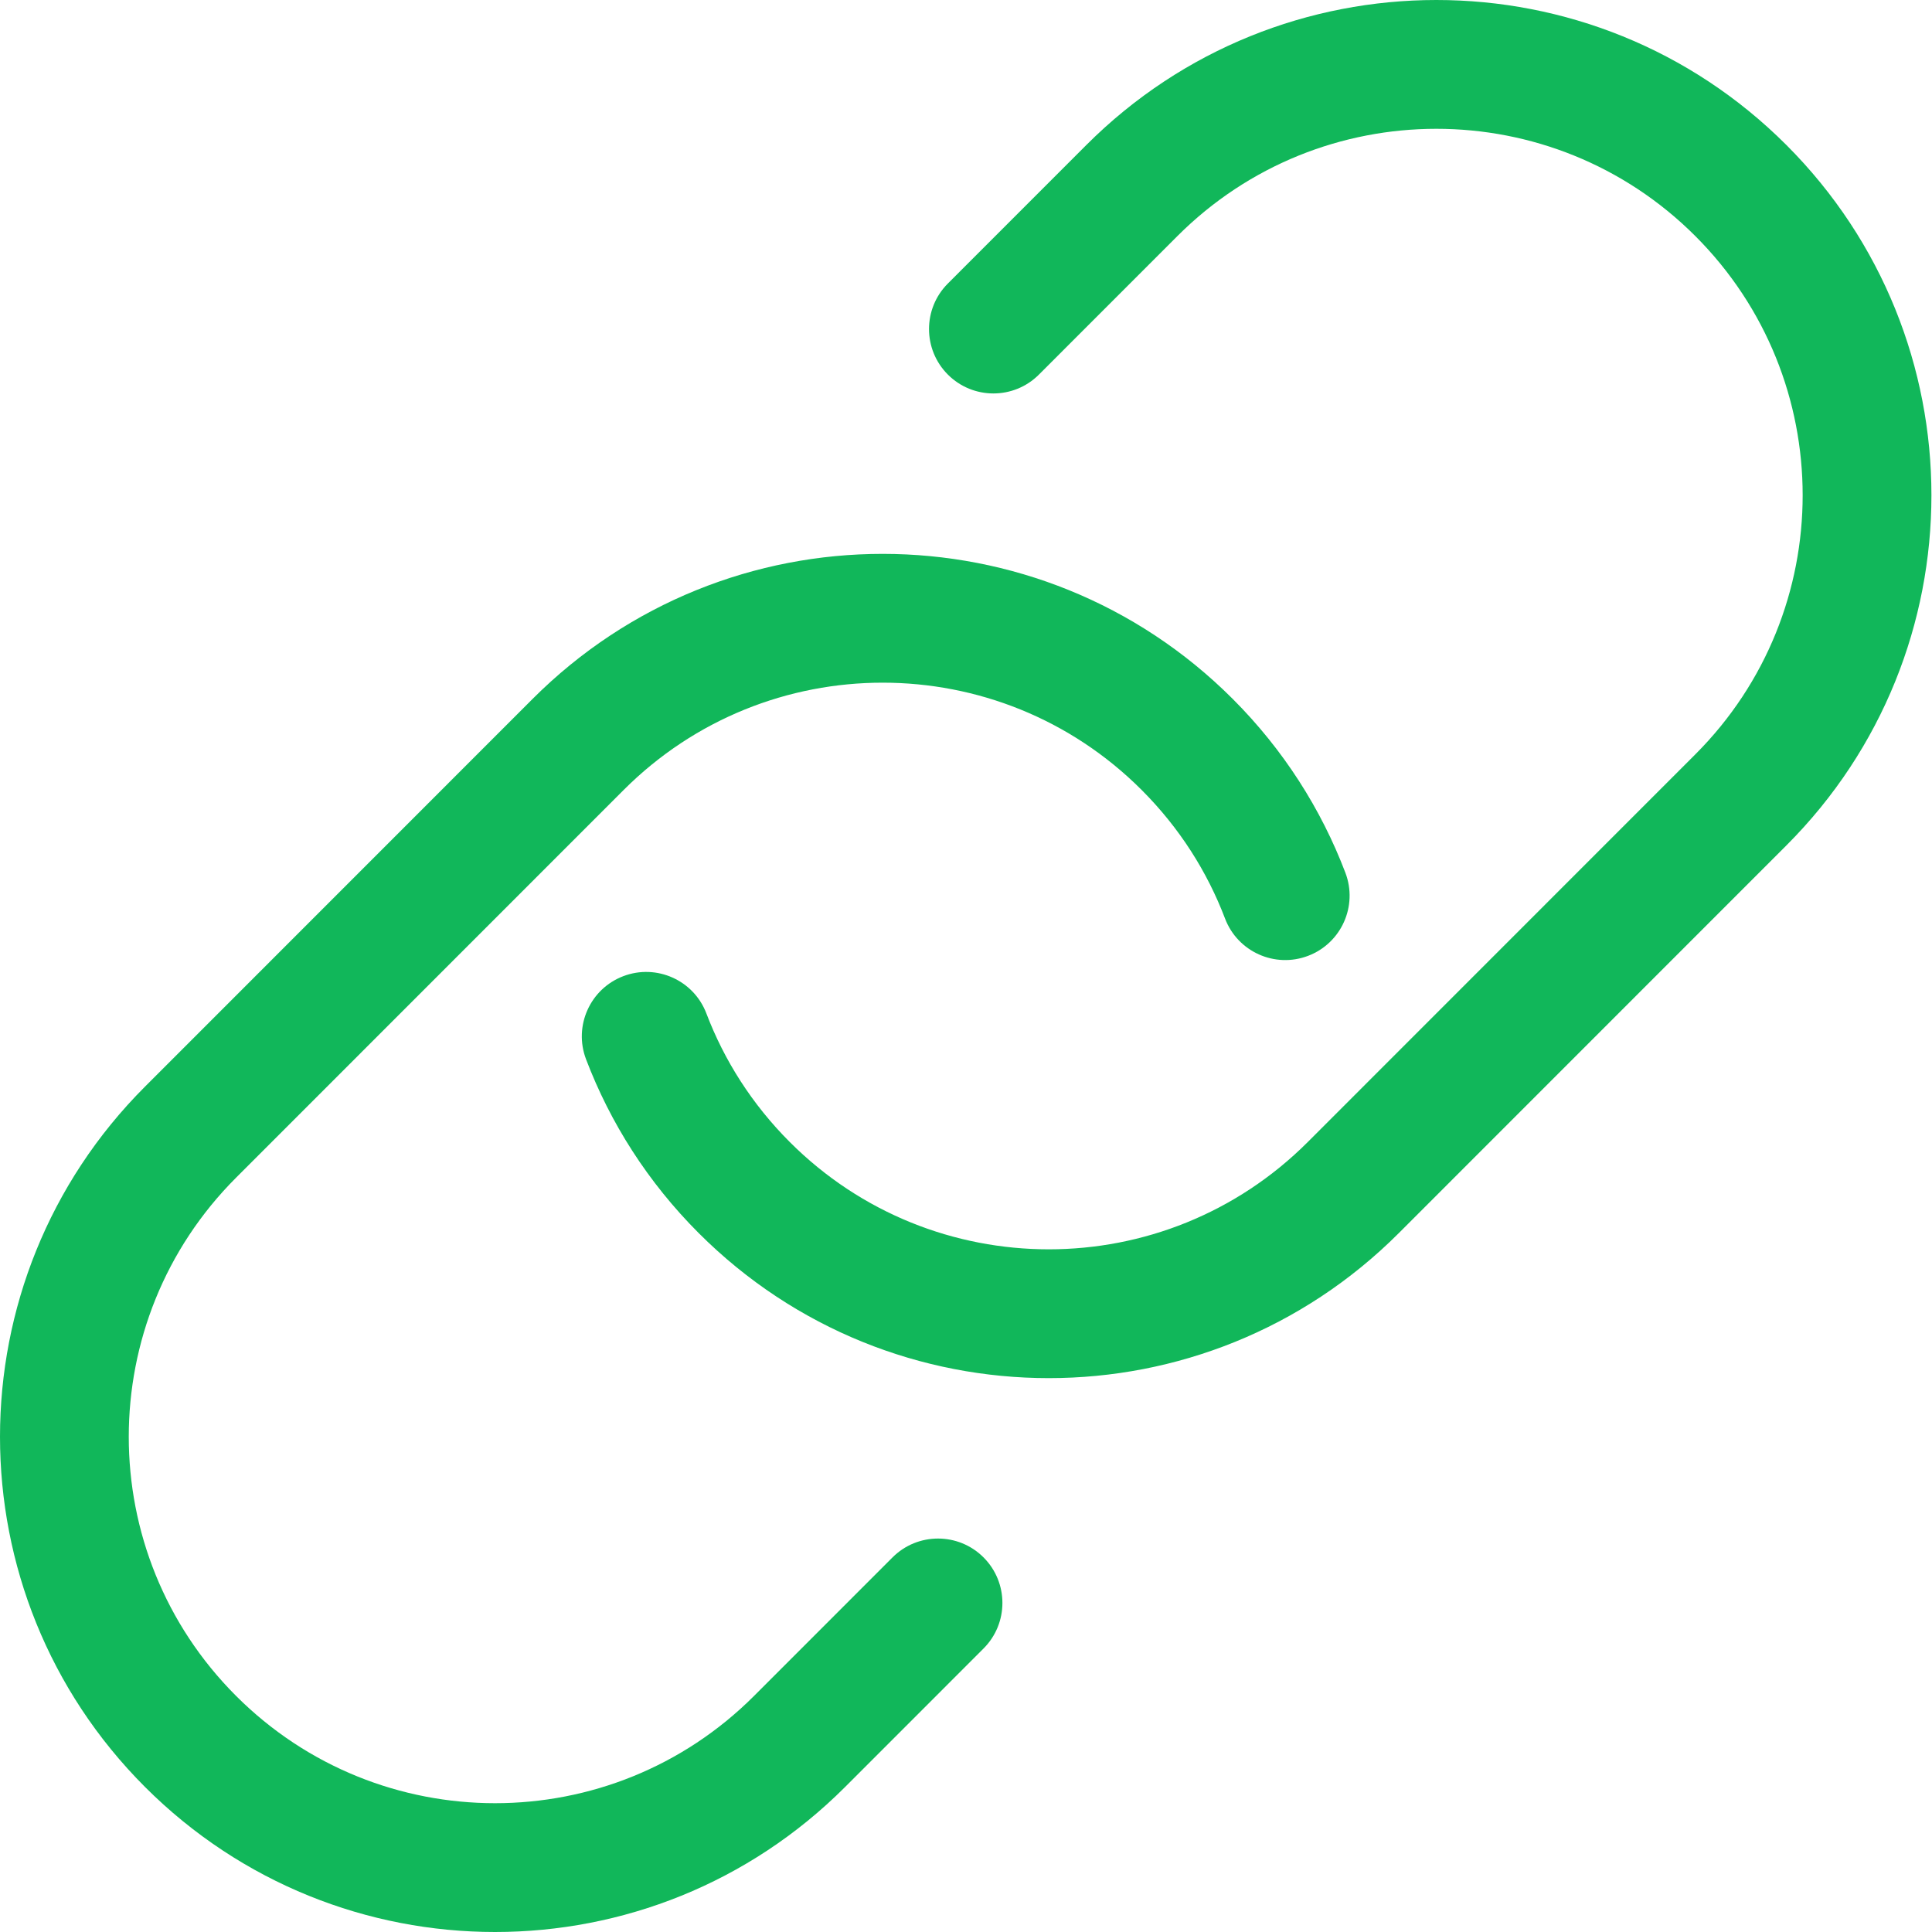 <?xml version="1.0" encoding="UTF-8"?> <svg xmlns="http://www.w3.org/2000/svg" width="1266" height="1266" viewBox="0 0 1266 1266" fill="none"><path fill-rule="evenodd" clip-rule="evenodd" d="M711.831 95.044C838.52 -31.681 1043.92 -31.681 1170.61 95.044C1297.3 221.771 1297.3 427.232 1170.61 553.958L916.626 808.015C789.939 934.742 584.536 934.742 457.849 808.015C424.471 774.629 399.829 735.68 384.019 694.105C375.736 672.321 386.675 647.944 408.452 639.658C430.229 631.372 454.599 642.315 462.882 664.098C474.541 694.757 492.717 723.537 517.511 748.336C611.247 842.102 763.226 842.102 856.964 748.336L1110.95 494.277C1204.68 400.513 1204.68 248.49 1110.95 154.724C1017.21 60.959 865.231 60.959 771.492 154.724L680.785 245.46C664.311 261.939 637.598 261.939 621.124 245.46C604.647 228.978 604.647 202.259 621.124 185.778L711.831 95.044ZM748.114 517.664C654.378 423.898 502.397 423.898 408.661 517.664L154.678 771.721C60.941 865.487 60.941 1017.51 154.678 1111.28C248.416 1205.04 400.394 1205.04 494.131 1111.28L584.84 1020.54C601.314 1004.06 628.028 1004.06 644.502 1020.54C660.978 1037.02 660.978 1063.74 644.502 1080.22L553.794 1170.96C427.105 1297.68 221.705 1297.68 95.016 1170.96C-31.672 1044.23 -31.672 838.768 95.016 712.042L348.999 457.985C475.686 331.259 681.089 331.259 807.776 457.985C841.155 491.372 865.796 530.32 881.606 571.896C889.89 593.679 878.95 618.056 857.173 626.342C835.396 634.628 811.026 623.686 802.743 601.902C791.084 571.244 772.908 542.463 748.114 517.664Z" fill="#11B75A"></path></svg> 